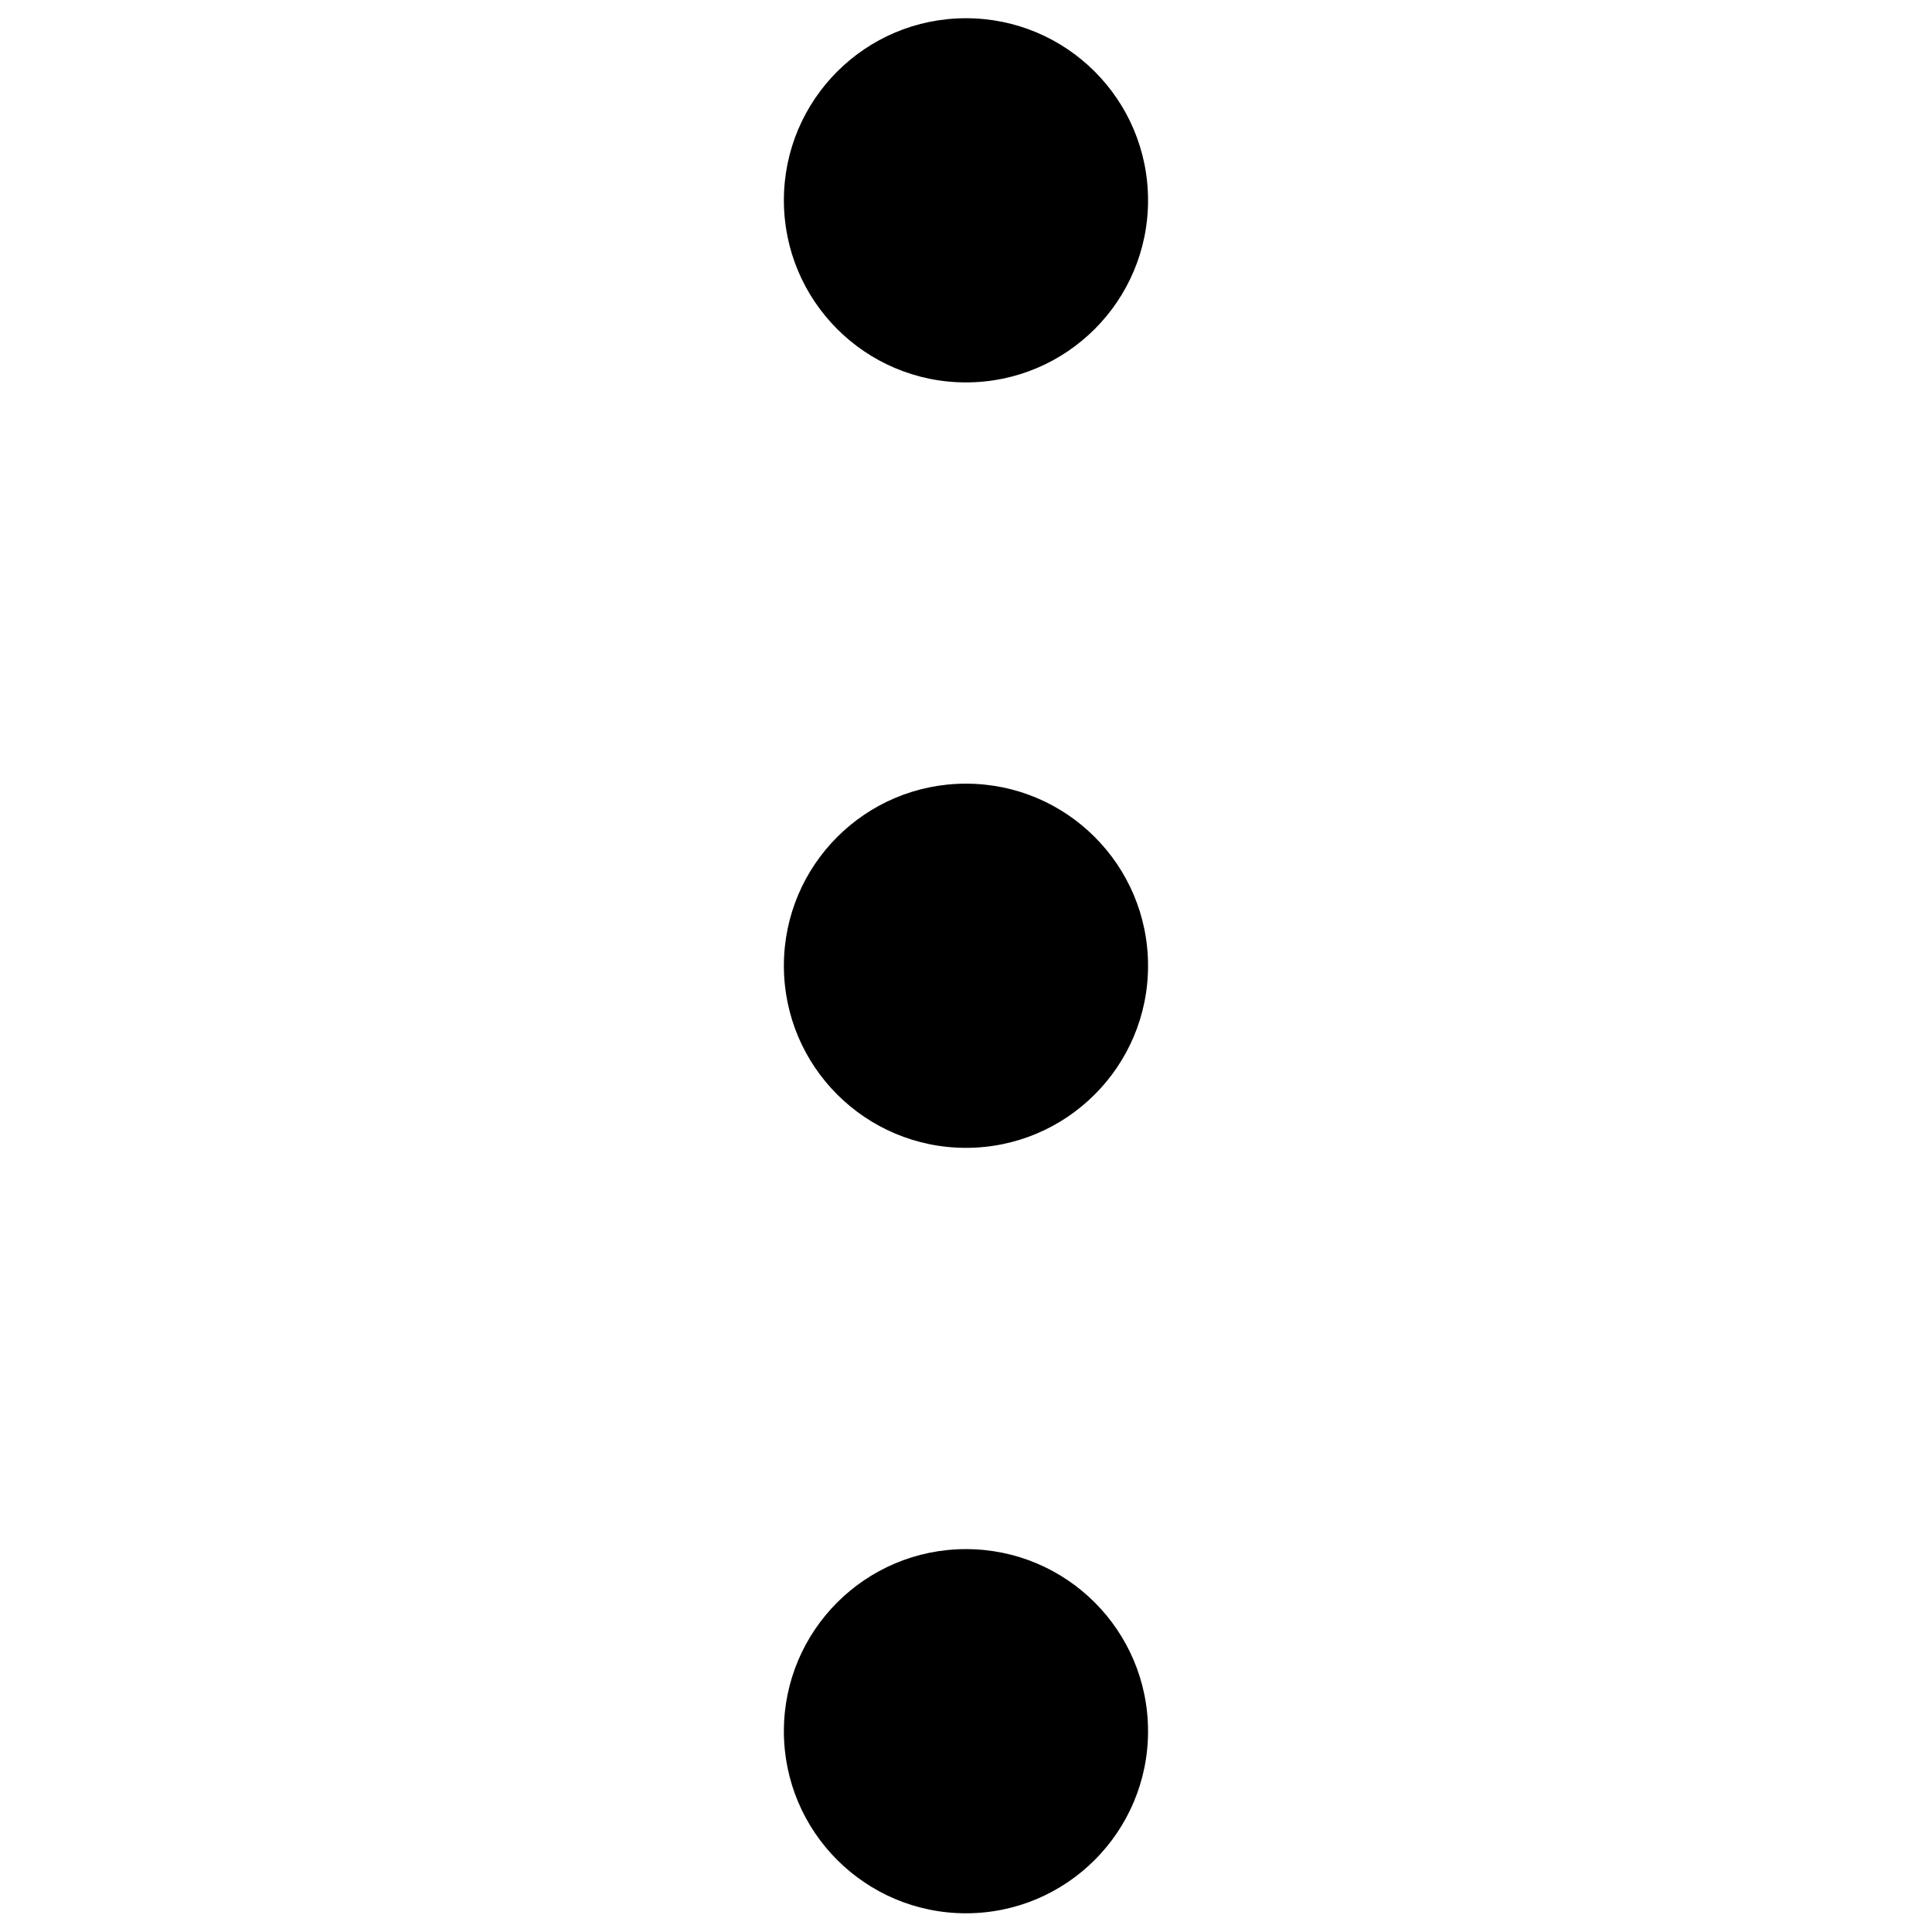 <?xml version="1.0" encoding="UTF-8"?>
<!-- Uploaded to: ICON Repo, www.svgrepo.com, Generator: ICON Repo Mixer Tools -->
<svg width="800px" height="800px" version="1.1" viewBox="144 144 512 512" xmlns="http://www.w3.org/2000/svg">
 <defs>
  <clipPath id="b">
   <path d="m351 148.09h98v97.906h-98z"/>
  </clipPath>
  <clipPath id="a">
   <path d="m351 554h98v97.902h-98z"/>
  </clipPath>
 </defs>
 <g clip-path="url(#b)">
  <path d="m399.99 245.34c-26.652 0-48.254-21.605-48.254-48.254 0-26.652 21.602-48.254 48.254-48.254 26.648 0 48.254 21.602 48.254 48.254 0 26.648-21.605 48.254-48.254 48.254" fill-rule="evenodd"/>
 </g>
 <path d="m399.99 448.19c-26.652 0-48.254-21.605-48.254-48.254 0-26.652 21.602-48.258 48.254-48.258 26.648 0 48.254 21.605 48.254 48.258 0 26.648-21.605 48.254-48.254 48.254" fill-rule="evenodd"/>
 <g clip-path="url(#a)">
  <path d="m399.99 651.04c-26.652 0-48.254-21.602-48.254-48.254 0-26.648 21.602-48.254 48.254-48.254 26.648 0 48.254 21.605 48.254 48.254 0 26.652-21.605 48.254-48.254 48.254" fill-rule="evenodd"/>
 </g>
</svg>